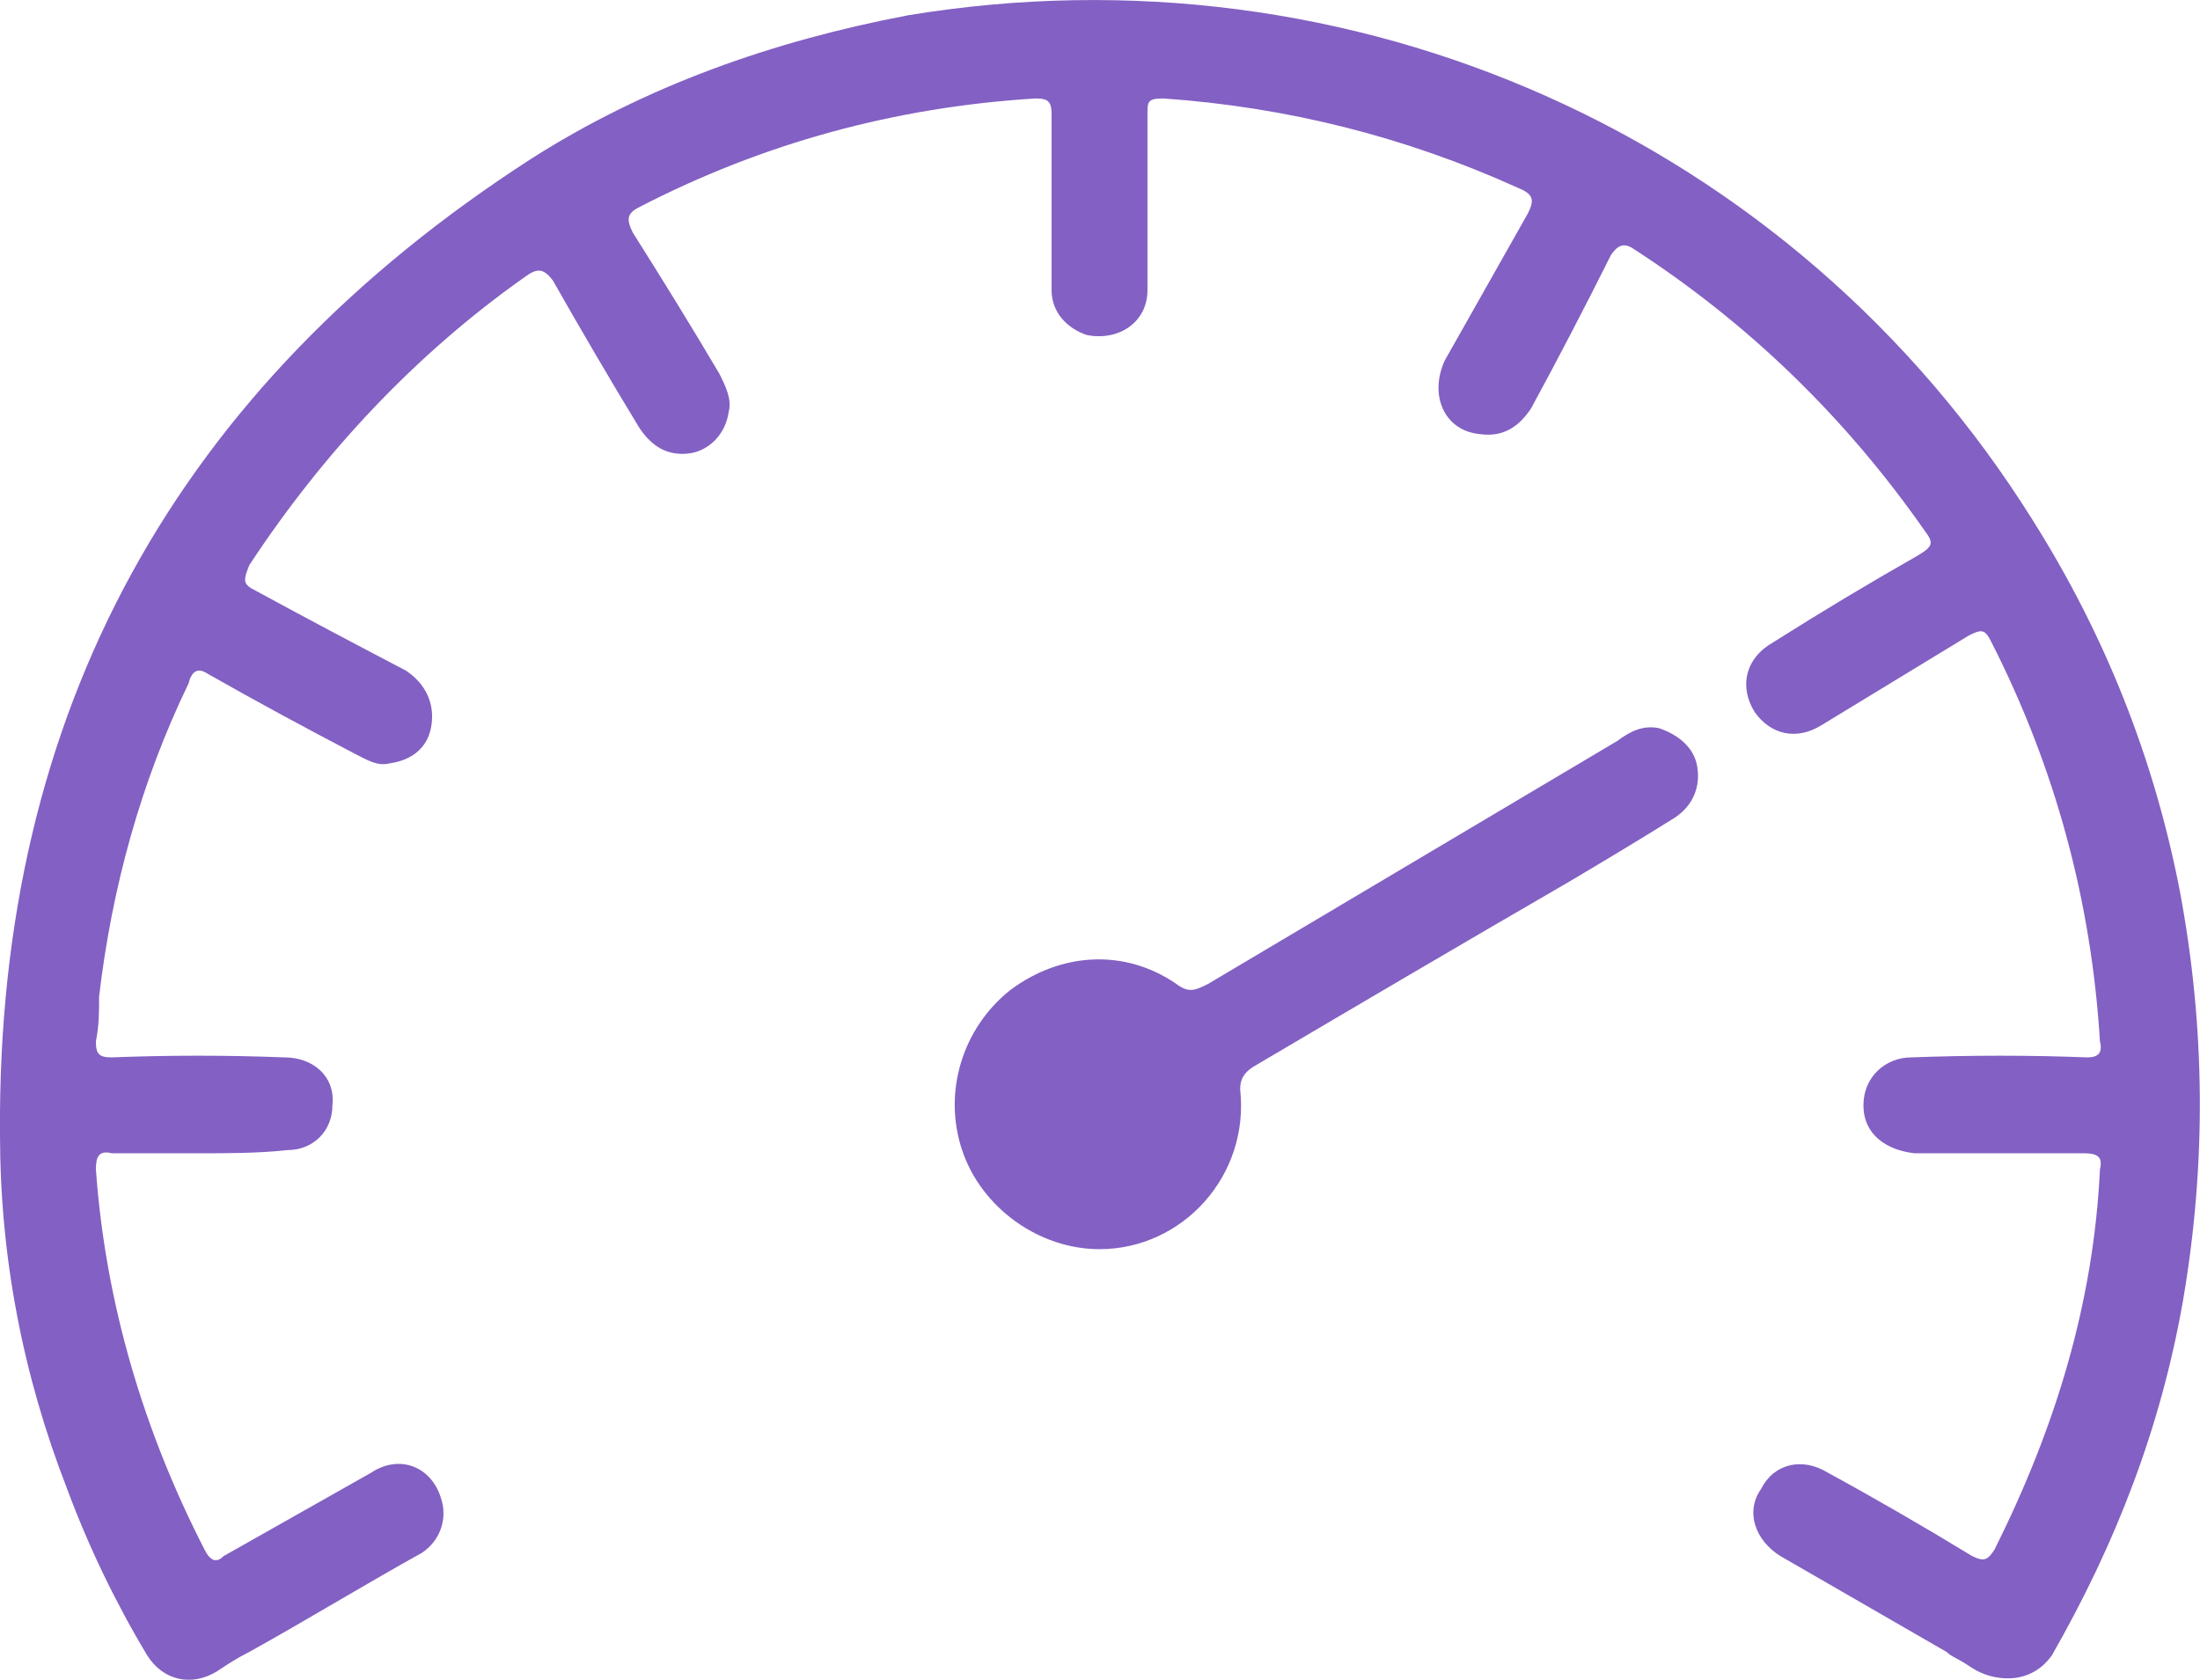 <svg xmlns="http://www.w3.org/2000/svg" id="Ebene_1" viewBox="0 0 68.83 52.55"><defs><style>      .cls-1 {        fill: #8360c3;      }    </style></defs><path class="cls-1" d="M32.9,6.28v-2.7c0-.4-.1-.5-.5-.5-4.4.27-8.53,1.4-12.4,3.4-.4.2-.4.4-.2.8.93,1.47,1.83,2.93,2.7,4.4.2.4.4.8.3,1.2-.1.7-.6,1.2-1.2,1.3-.7.1-1.2-.2-1.6-.8-.93-1.53-1.83-3.07-2.7-4.6-.3-.4-.5-.4-.9-.1-3.4,2.4-6.3,5.5-8.6,9-.2.5-.2.6.2.8,1.6.87,3.17,1.7,4.7,2.5.6.4.9,1,.8,1.7-.1.7-.6,1.1-1.3,1.2-.4.1-.7-.1-1.1-.3-1.53-.8-3.07-1.63-4.6-2.5-.3-.2-.5-.1-.6.3-1.5,3.1-2.4,6.4-2.8,9.8,0,.5,0,.9-.1,1.4,0,.4.1.5.5.5,1.8-.07,3.6-.07,5.4,0,.9,0,1.6.6,1.5,1.5,0,.8-.6,1.4-1.4,1.4-.9.1-1.9.1-2.8.1h-2.7c-.4-.1-.5.1-.5.5.3,4.2,1.5,8.2,3.4,11.9.2.4.4.4.6.2,1.53-.87,3.07-1.73,4.6-2.6.9-.6,1.9-.2,2.2.8.2.6,0,1.3-.6,1.7-1.8,1-3.6,2.1-5.4,3.1-.4.2-.7.4-1,.6-.8.5-1.7.3-2.2-.5-1-1.67-1.83-3.4-2.5-5.2C.7,42.98,0,39.28,0,35.48-.1,22.18,5.6,12.08,16.6,4.98c3.6-2.3,7.6-3.7,11.8-4.5,13.9-2.3,27.7,3.8,35.2,15.8,2.27,3.6,3.8,7.47,4.6,11.6.8,4.27.83,8.53.1,12.8-.7,4-2.1,7.6-4.1,11.1-.7,1-1.9.8-2.5.4,0,0-.3-.2-.5-.3-.13-.07-.23-.13-.3-.2-1.73-1-3.47-2-5.2-3-.8-.5-1.1-1.4-.6-2.1.4-.8,1.3-1,2.1-.5,1.47.8,2.97,1.67,4.5,2.6.4.2.5.1.7-.2,1.9-3.8,3.1-7.7,3.3-11.9.1-.4-.1-.5-.5-.5h-5.3c-.9-.1-1.6-.6-1.6-1.5s.7-1.5,1.5-1.5c1.87-.07,3.7-.07,5.5,0,.3,0,.5-.1.4-.5-.27-4.4-1.4-8.57-3.4-12.5-.2-.4-.3-.4-.7-.2-1.53.93-3.07,1.87-4.6,2.8-.8.5-1.6.3-2.1-.4-.5-.8-.3-1.7.6-2.2,1.47-.93,2.97-1.83,4.5-2.7.5-.3.5-.4.2-.8-2.47-3.53-5.5-6.47-9.1-8.8-.3-.2-.5-.1-.7.2-.8,1.6-1.63,3.2-2.5,4.8-.4.6-.9.9-1.6.8-1.1-.1-1.6-1.2-1.1-2.3.87-1.53,1.73-3.07,2.6-4.6.2-.4.2-.6-.3-.8-3.53-1.6-7.23-2.53-11.1-2.8-.5,0-.5.1-.5.5v5.5c0,1-.9,1.6-1.9,1.4-.6-.2-1.1-.7-1.1-1.4v-2.8s0,0,0,0ZM34.4,39.08c-1.9,0-3.7-1.3-4.3-3.1-.6-1.8,0-3.8,1.5-5,1.6-1.2,3.6-1.3,5.2-.2.4.3.6.2,1,0,4.27-2.53,8.53-5.07,12.8-7.6.4-.3.8-.5,1.3-.4.6.2,1.1.6,1.2,1.2.1.6-.1,1.2-.7,1.6-1.07.67-2.17,1.33-3.3,2-3.33,1.93-6.63,3.87-9.9,5.8-.3.2-.4.4-.4.7.3,2.7-1.8,5-4.4,5Z"></path></svg>